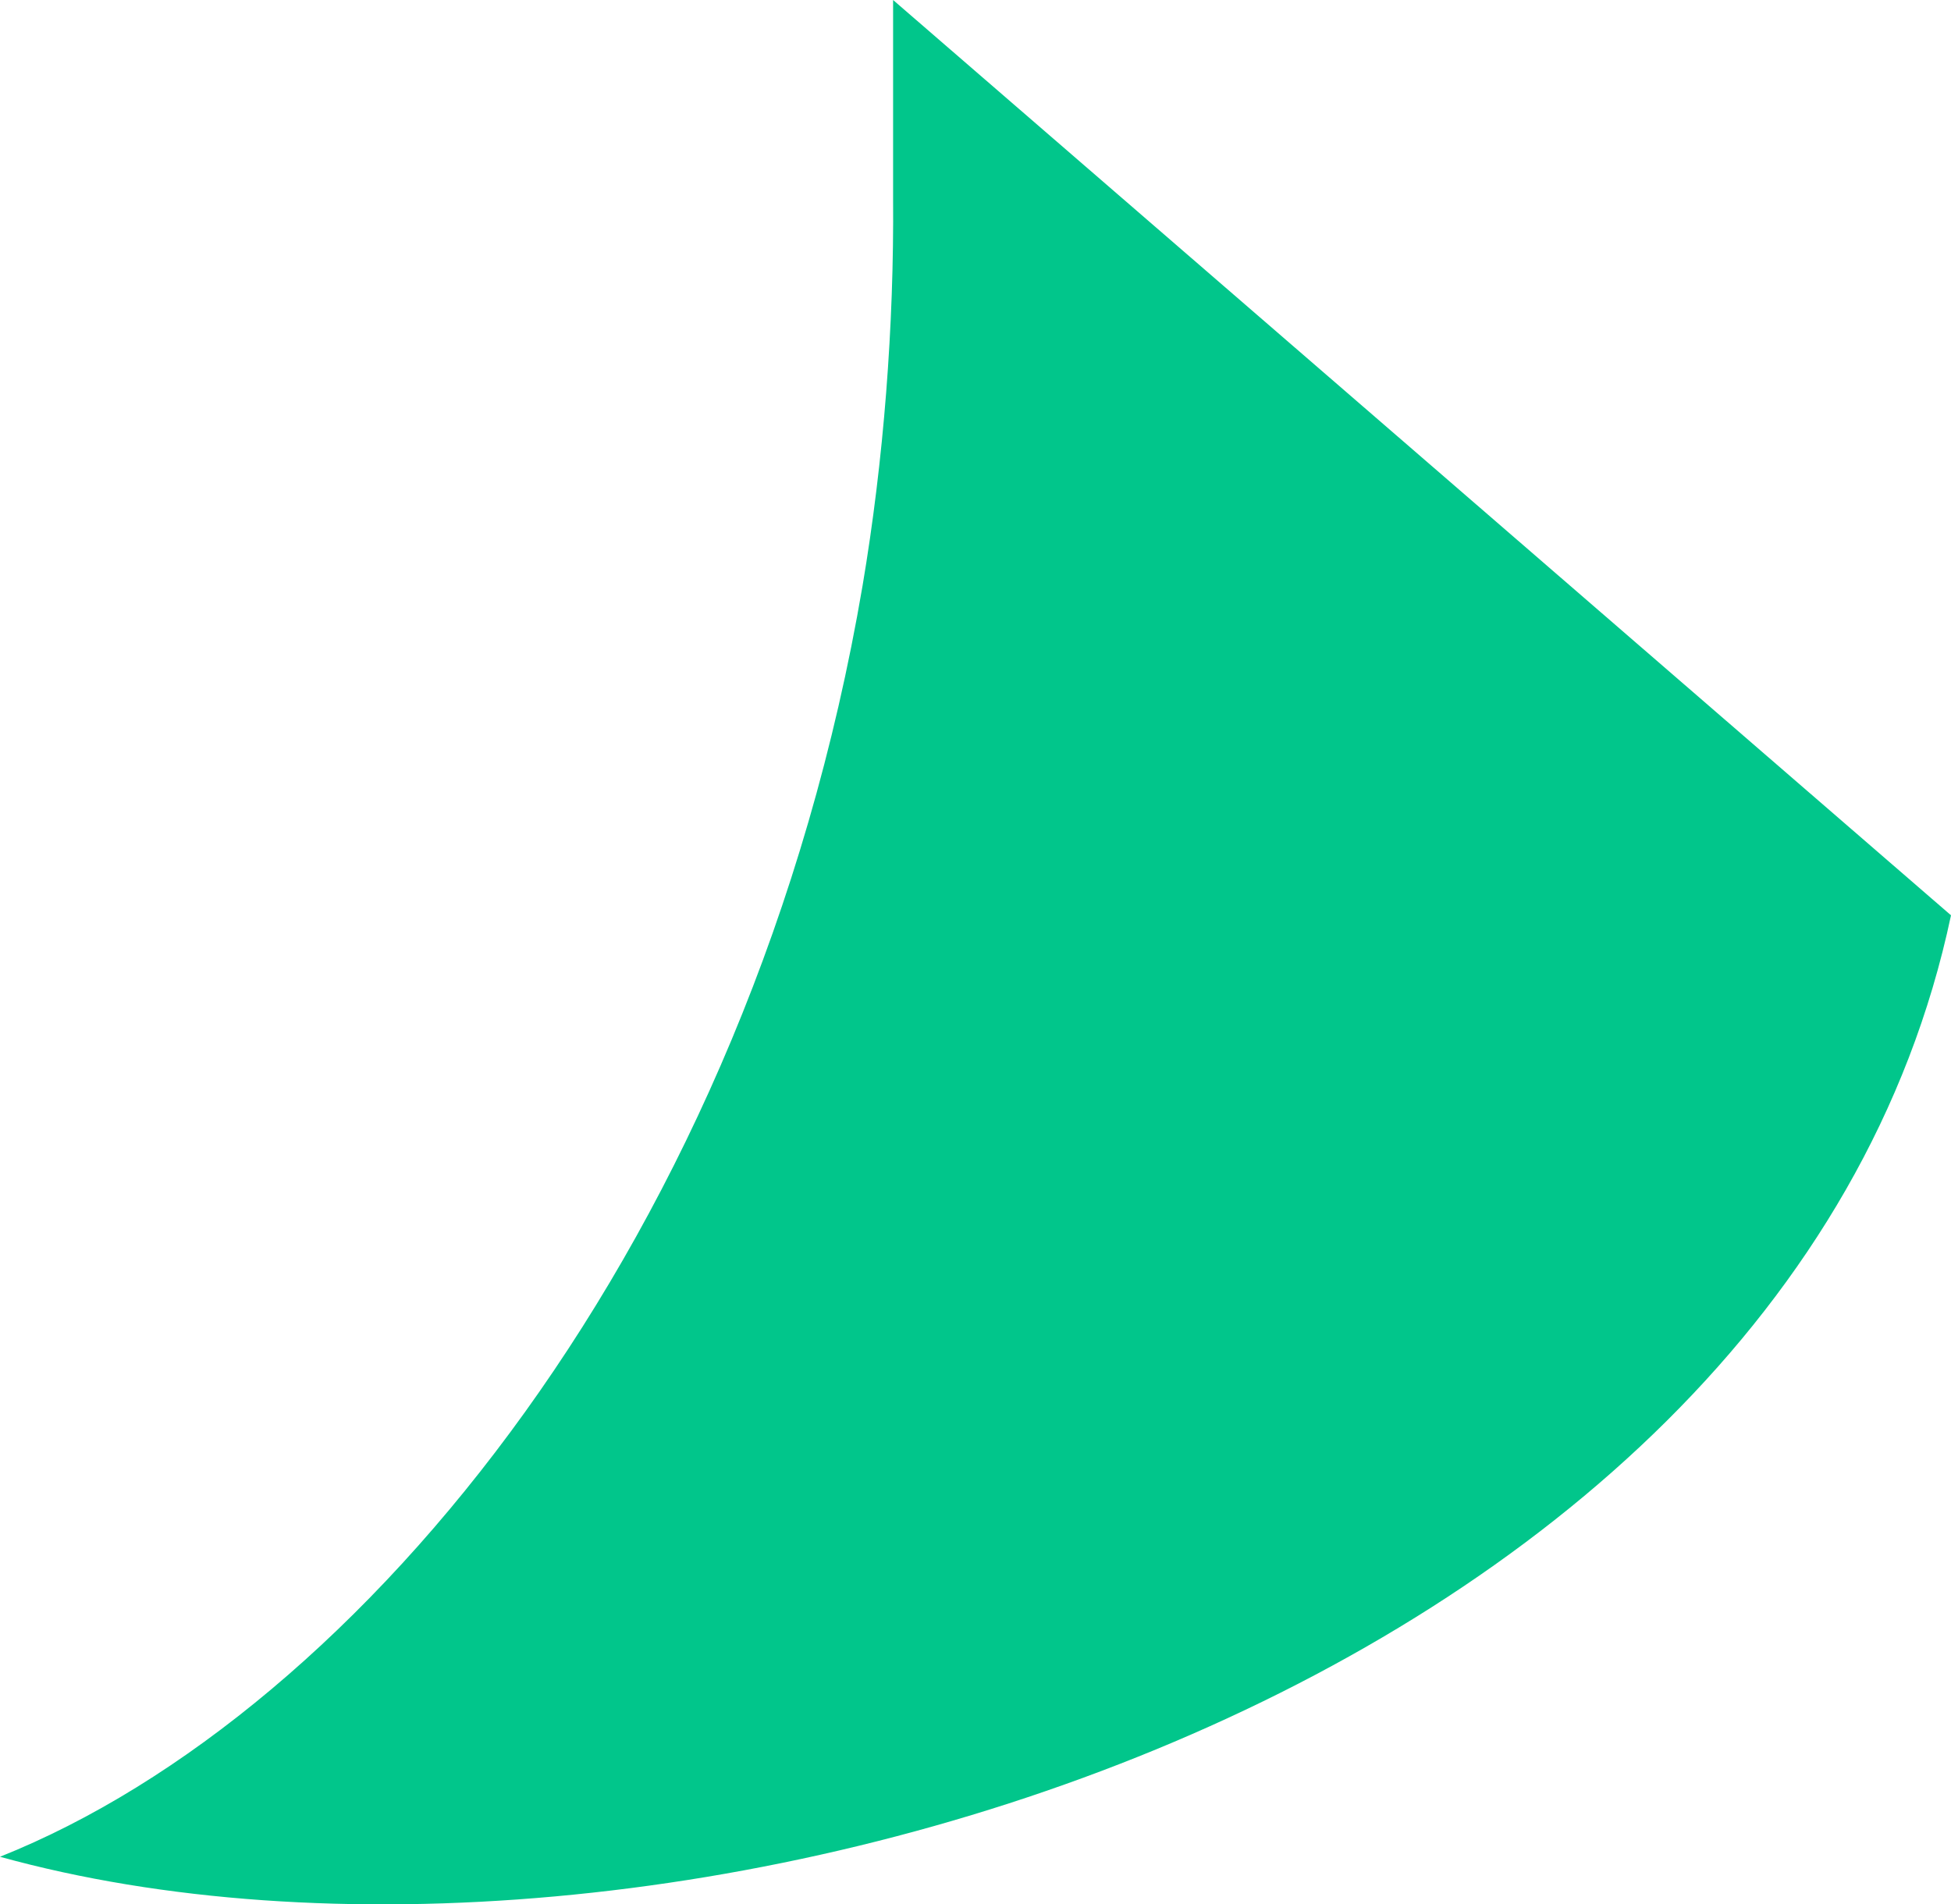 <?xml version="1.0" encoding="UTF-8"?> <svg xmlns="http://www.w3.org/2000/svg" width="42" height="41" viewBox="0 0 42 41" fill="none"> <path fill-rule="evenodd" clip-rule="evenodd" d="M1.19209e-06 39.975C7.774 36.871 16.177 26.665 18.568 12.614C19.025 9.908 19.248 7.009 19.226 4.264V0C26.815 6.567 34.41 13.134 42 19.706C38.406 36.7 13.964 43.841 1.19209e-06 39.975Z" fill="#01C68B"></path> </svg> 
